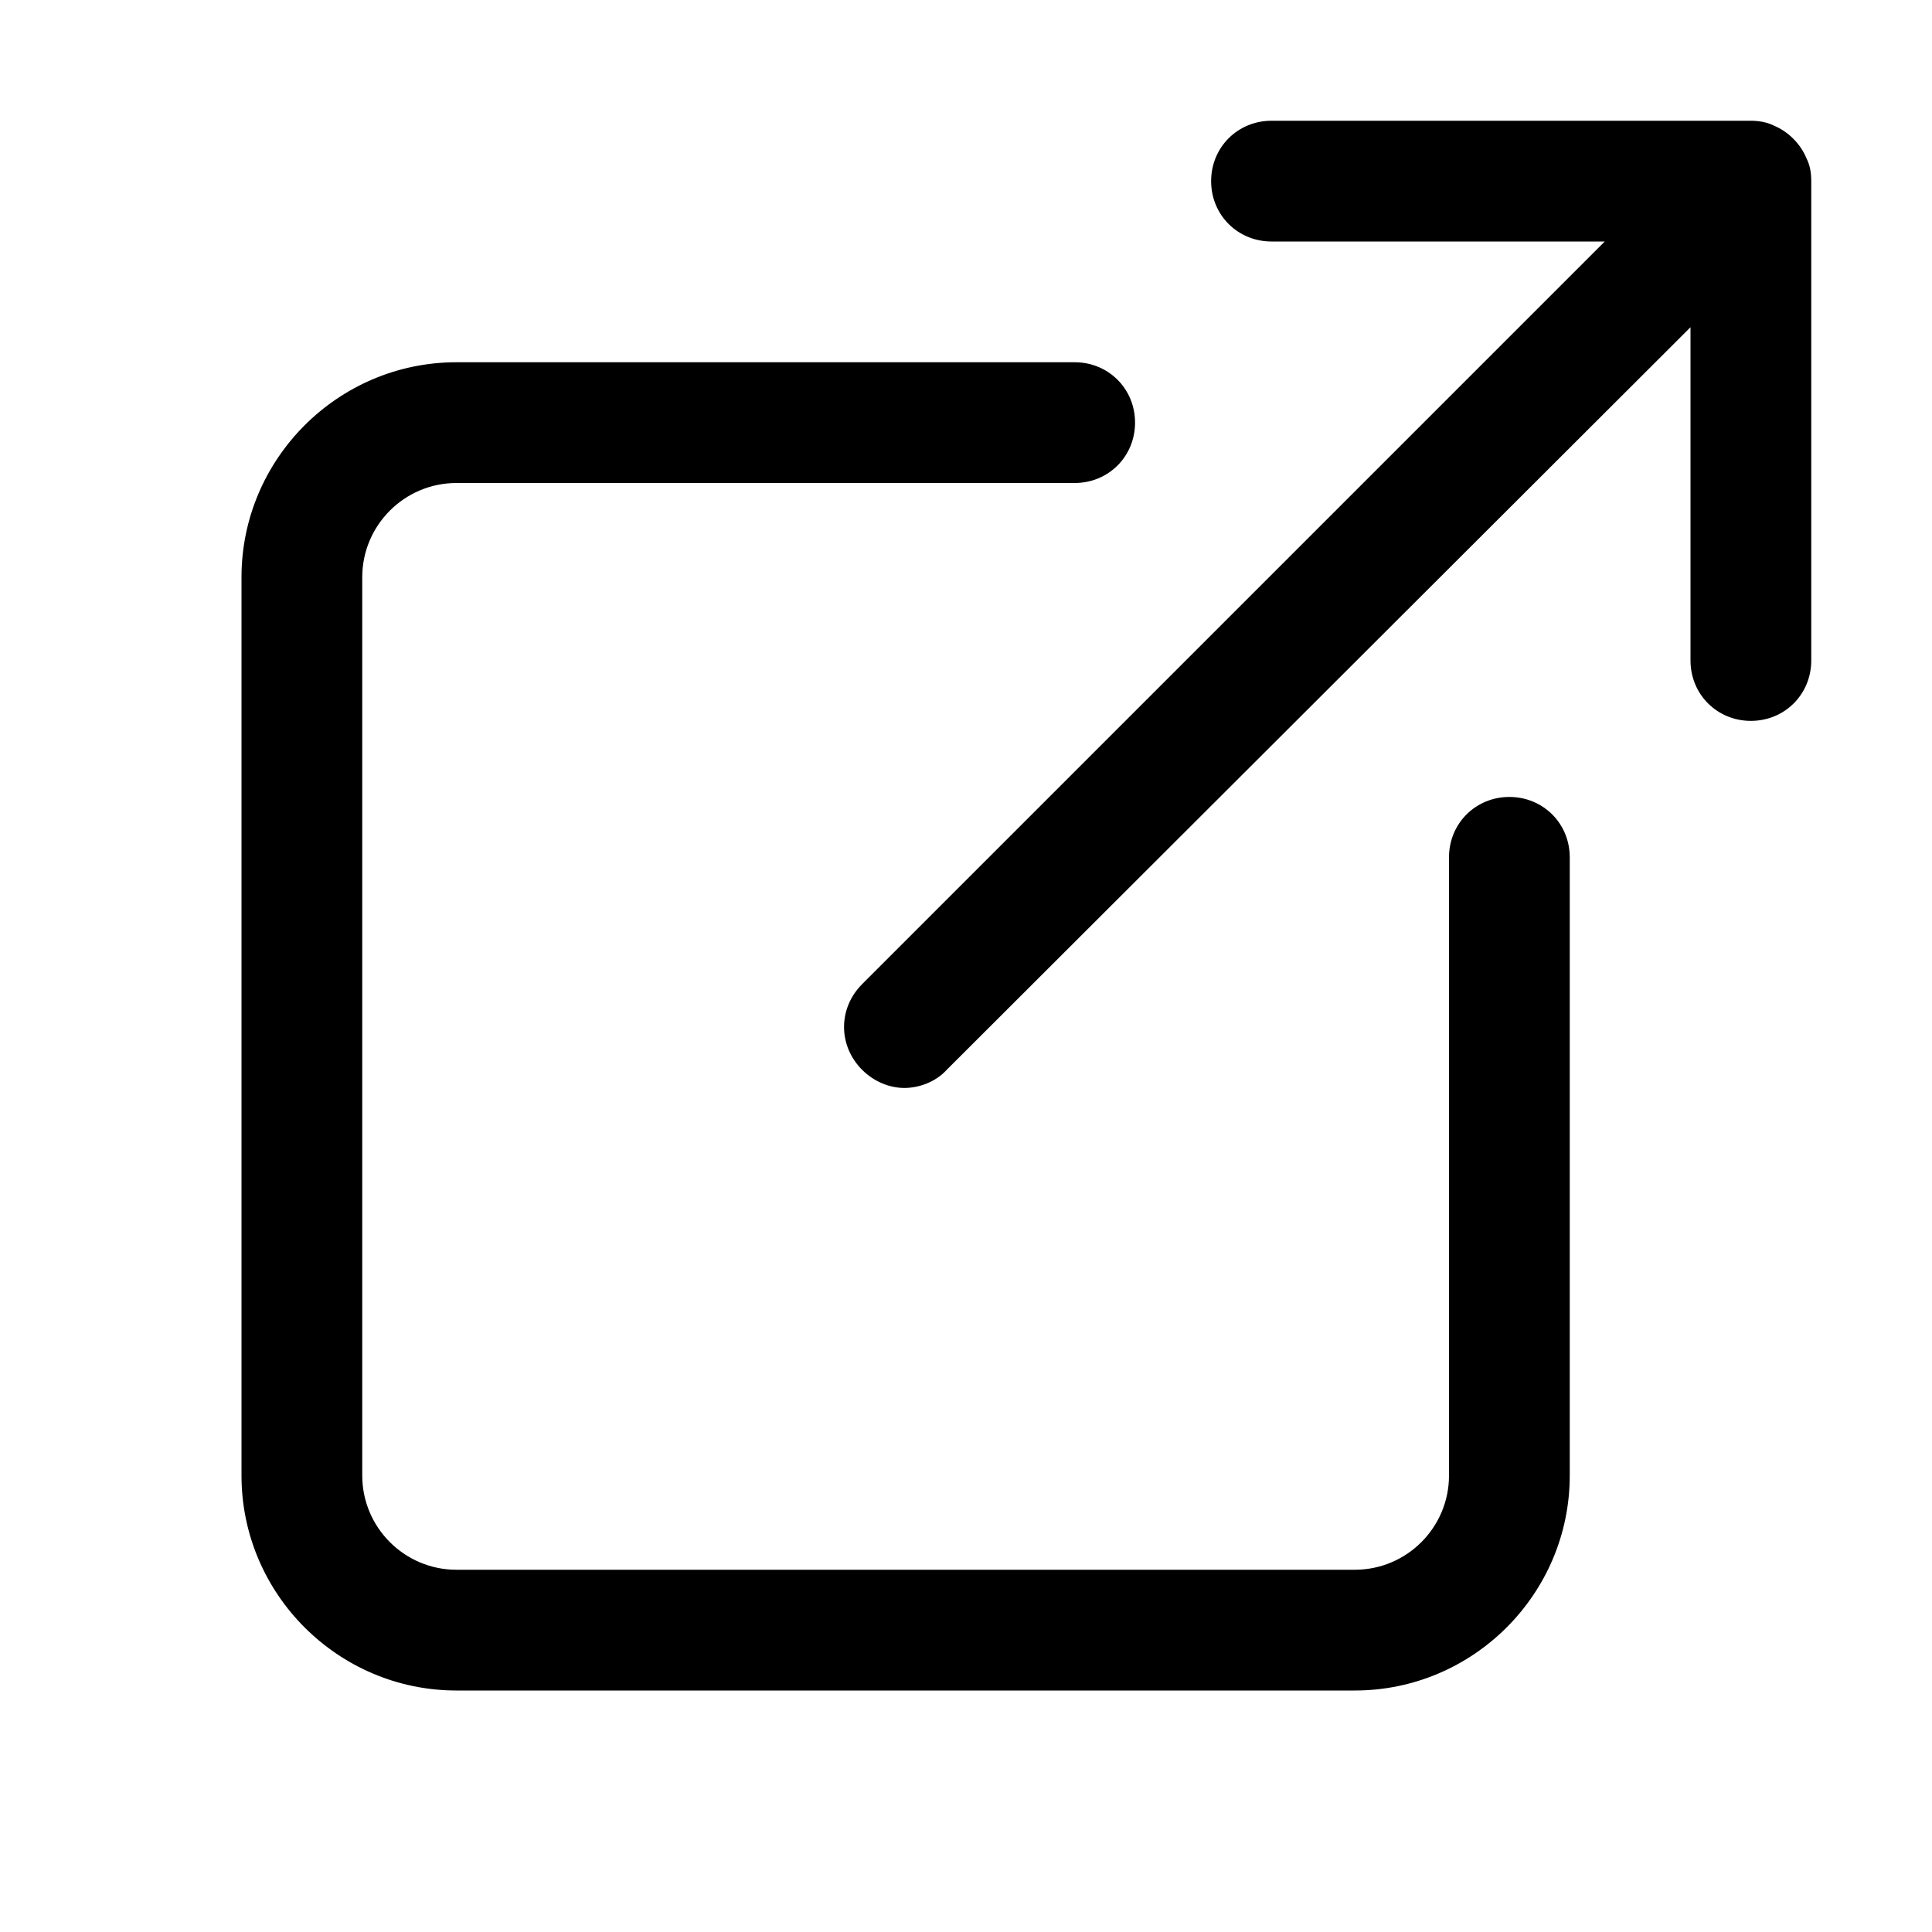 <?xml version="1.0" encoding="UTF-8"?>
<svg id="_レイヤー_2" data-name="レイヤー 2" xmlns="http://www.w3.org/2000/svg" viewBox="0 0 16 16">
  <defs>
    <style>
      .cls-1 {
        fill: none;
      }
    </style>
  </defs>
  <g id="_レイヤー_1-2" data-name="レイヤー 1">
    <rect class="cls-1" width="16" height="16"/>
    <g>
      <path d="M14.96,1.31c-.05-.12-.15-.22-.27-.27-.06-.03-.13-.04-.19-.04h-3.97c-.28,0-.5,.22-.5,.5s.22,.5,.5,.5h2.76l-6.15,6.15c-.2,.2-.2,.51,0,.71,.1,.1,.23,.15,.35,.15s.26-.05,.35-.15L14,2.71v2.76c0,.28,.22,.5,.5,.5s.5-.22,.5-.5V1.5c0-.07-.01-.13-.04-.19Z"/>
      <path d="M12.5,6.6c-.28,0-.5,.22-.5,.5v5.12c0,.43-.35,.78-.78,.78H3.78c-.43,0-.78-.35-.78-.78V4.78c0-.43,.35-.78,.78-.78h5.12c.28,0,.5-.22,.5-.5s-.22-.5-.5-.5H3.78c-.98,0-1.78,.8-1.78,1.78v7.44c0,.98,.8,1.78,1.78,1.78h7.44c.98,0,1.78-.8,1.78-1.78V7.1c0-.28-.22-.5-.5-.5Z"/>
    </g>
  </g>
</svg>
